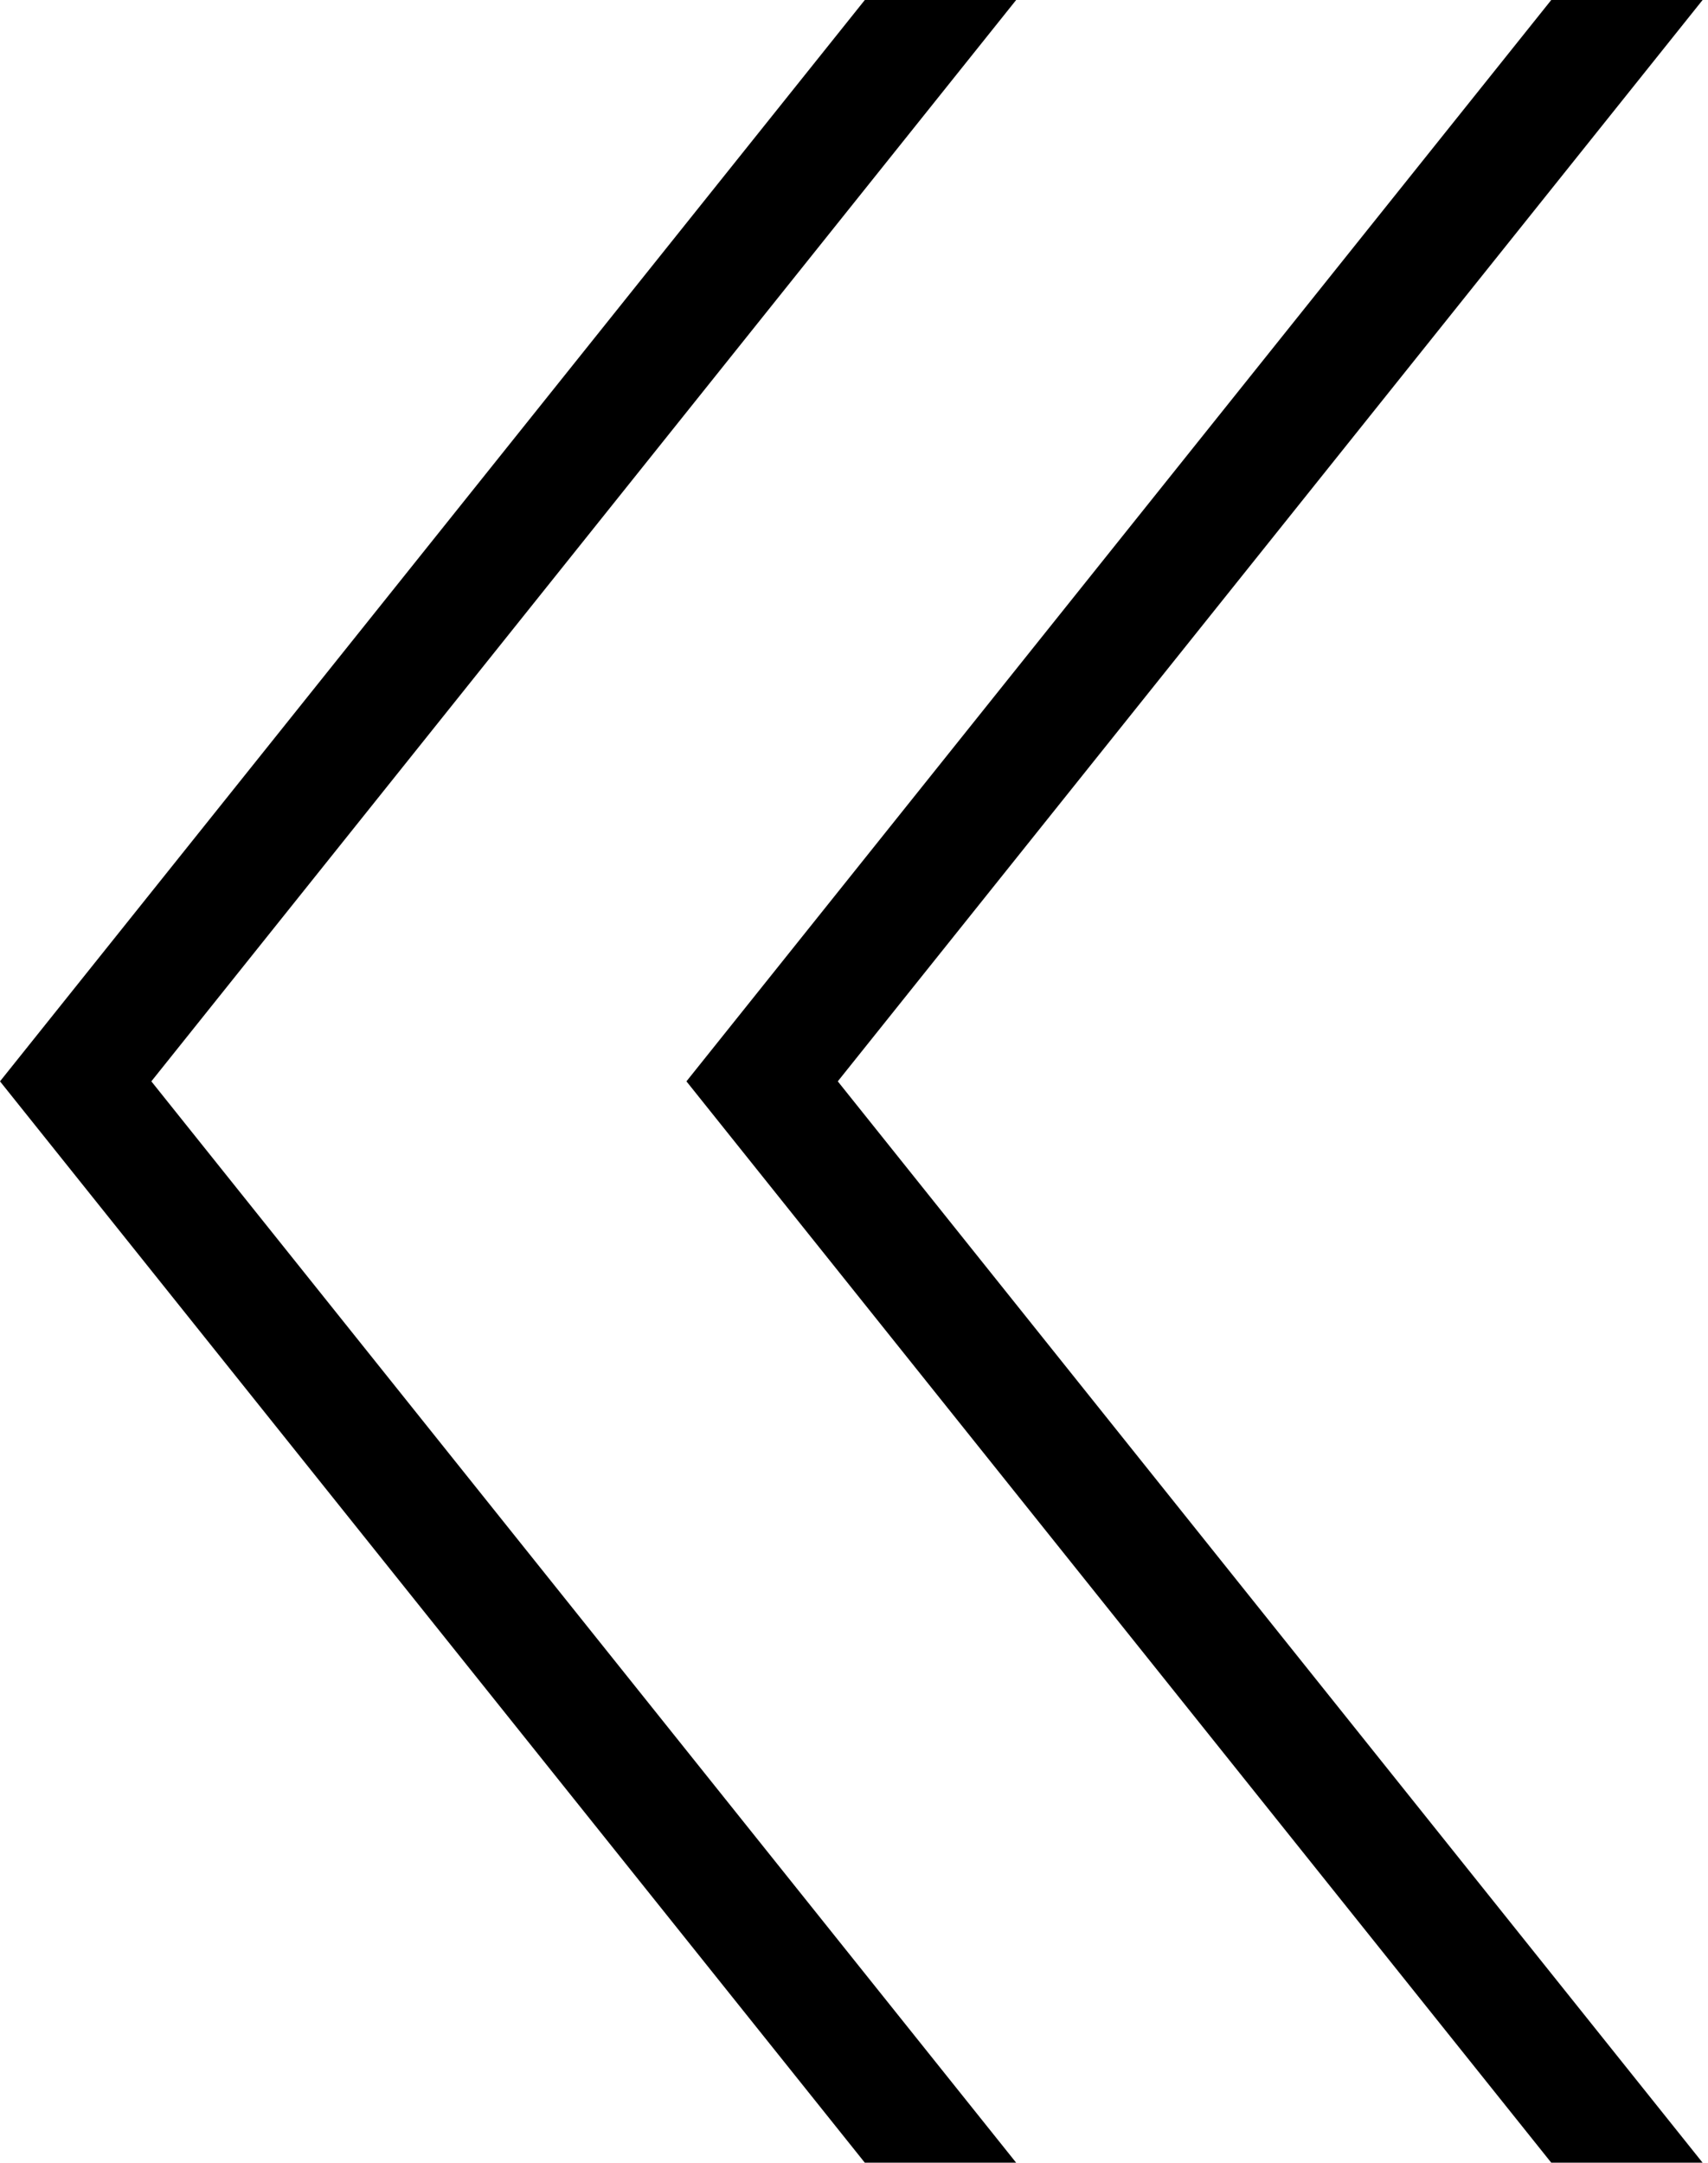 <?xml version="1.0" encoding="UTF-8"?> <svg xmlns="http://www.w3.org/2000/svg" width="79" height="100" viewBox="0 0 79 100" fill="none"><path d="M47 100H40L9.31323e-08 50L40 -3.27826e-06H47L7 50L47 100ZM78.75 100H71.75L31.75 50L71.75 -3.27826e-06H78.75L38.75 50L78.75 100Z" fill="black"></path></svg> 